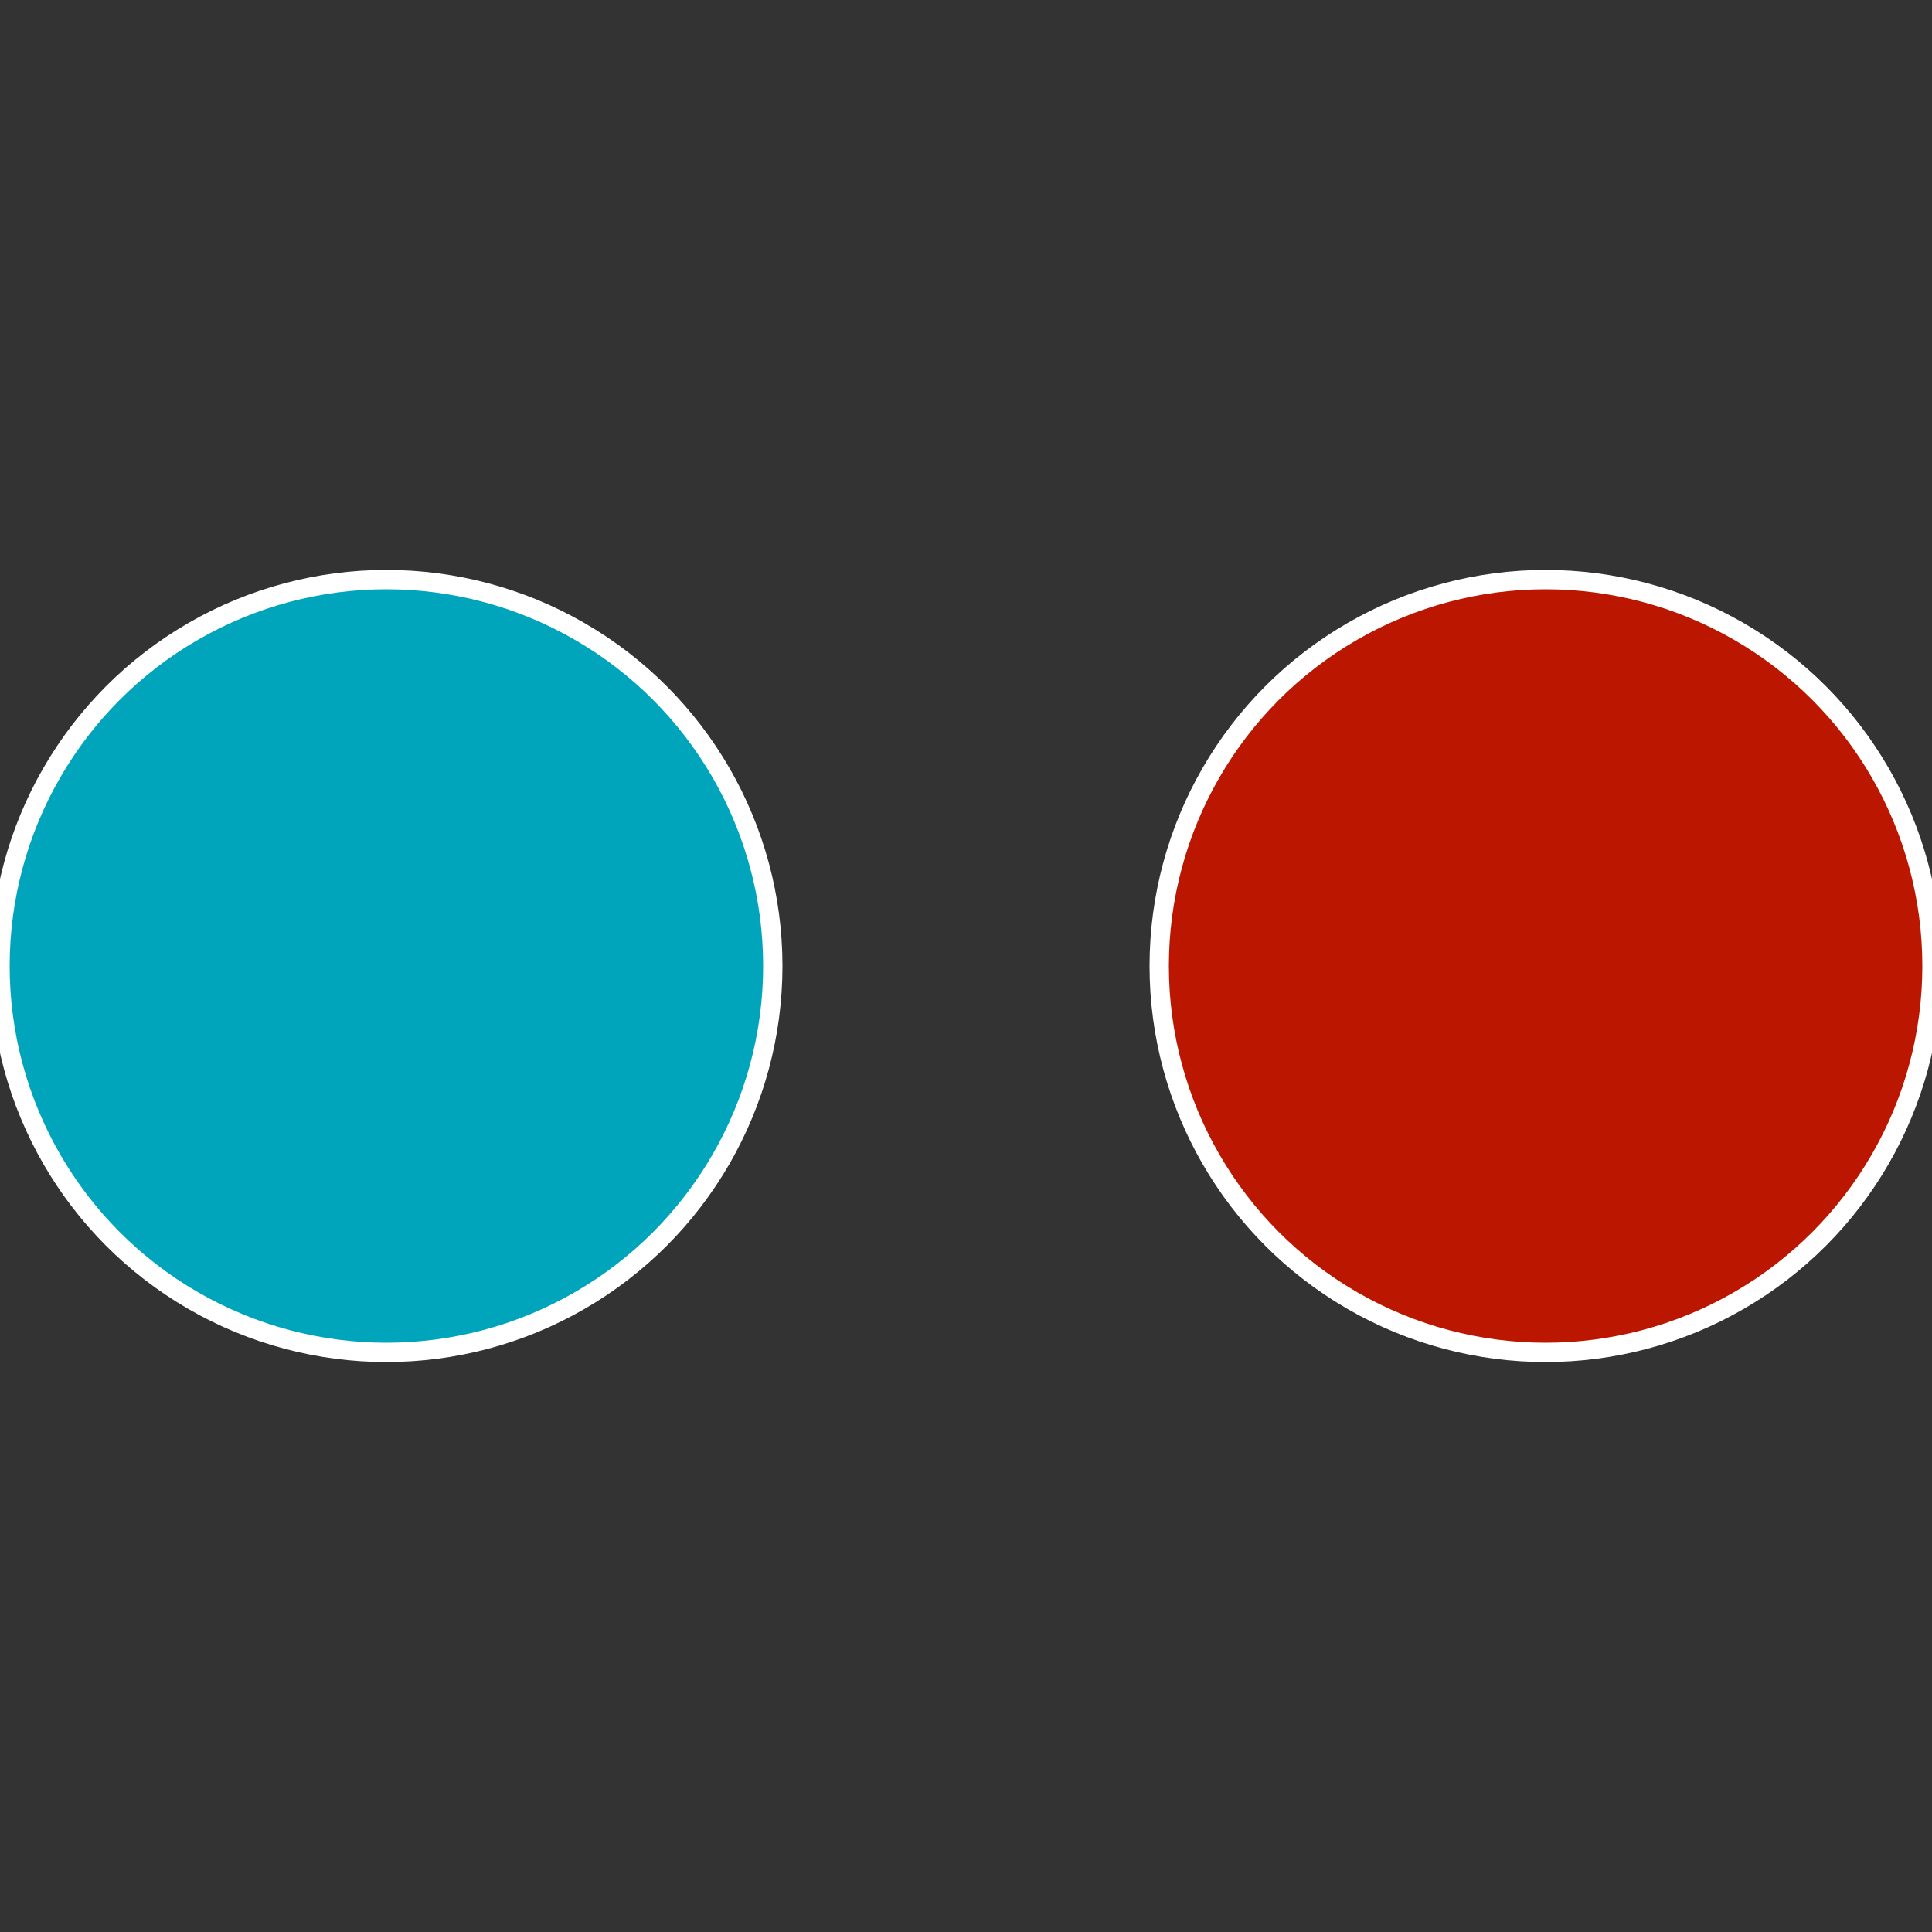 <?xml version="1.0" standalone="no"?>
<svg width="500" height="500" viewBox="-1 -1 2 2" xmlns="http://www.w3.org/2000/svg">
 
                <rect x="-1" y="-1" width="2" height="2" fill="#333333" stroke="none"/>
 
                <circle cx="0.6" cy="0" r="0.4" fill="#bb1600" stroke="#fff" stroke-width="1%" />
             
                <circle cx="-0.6" cy="7.3478807948841E-17" r="0.4" fill="#00a5bb" stroke="#fff" stroke-width="1%" />
            </svg>
